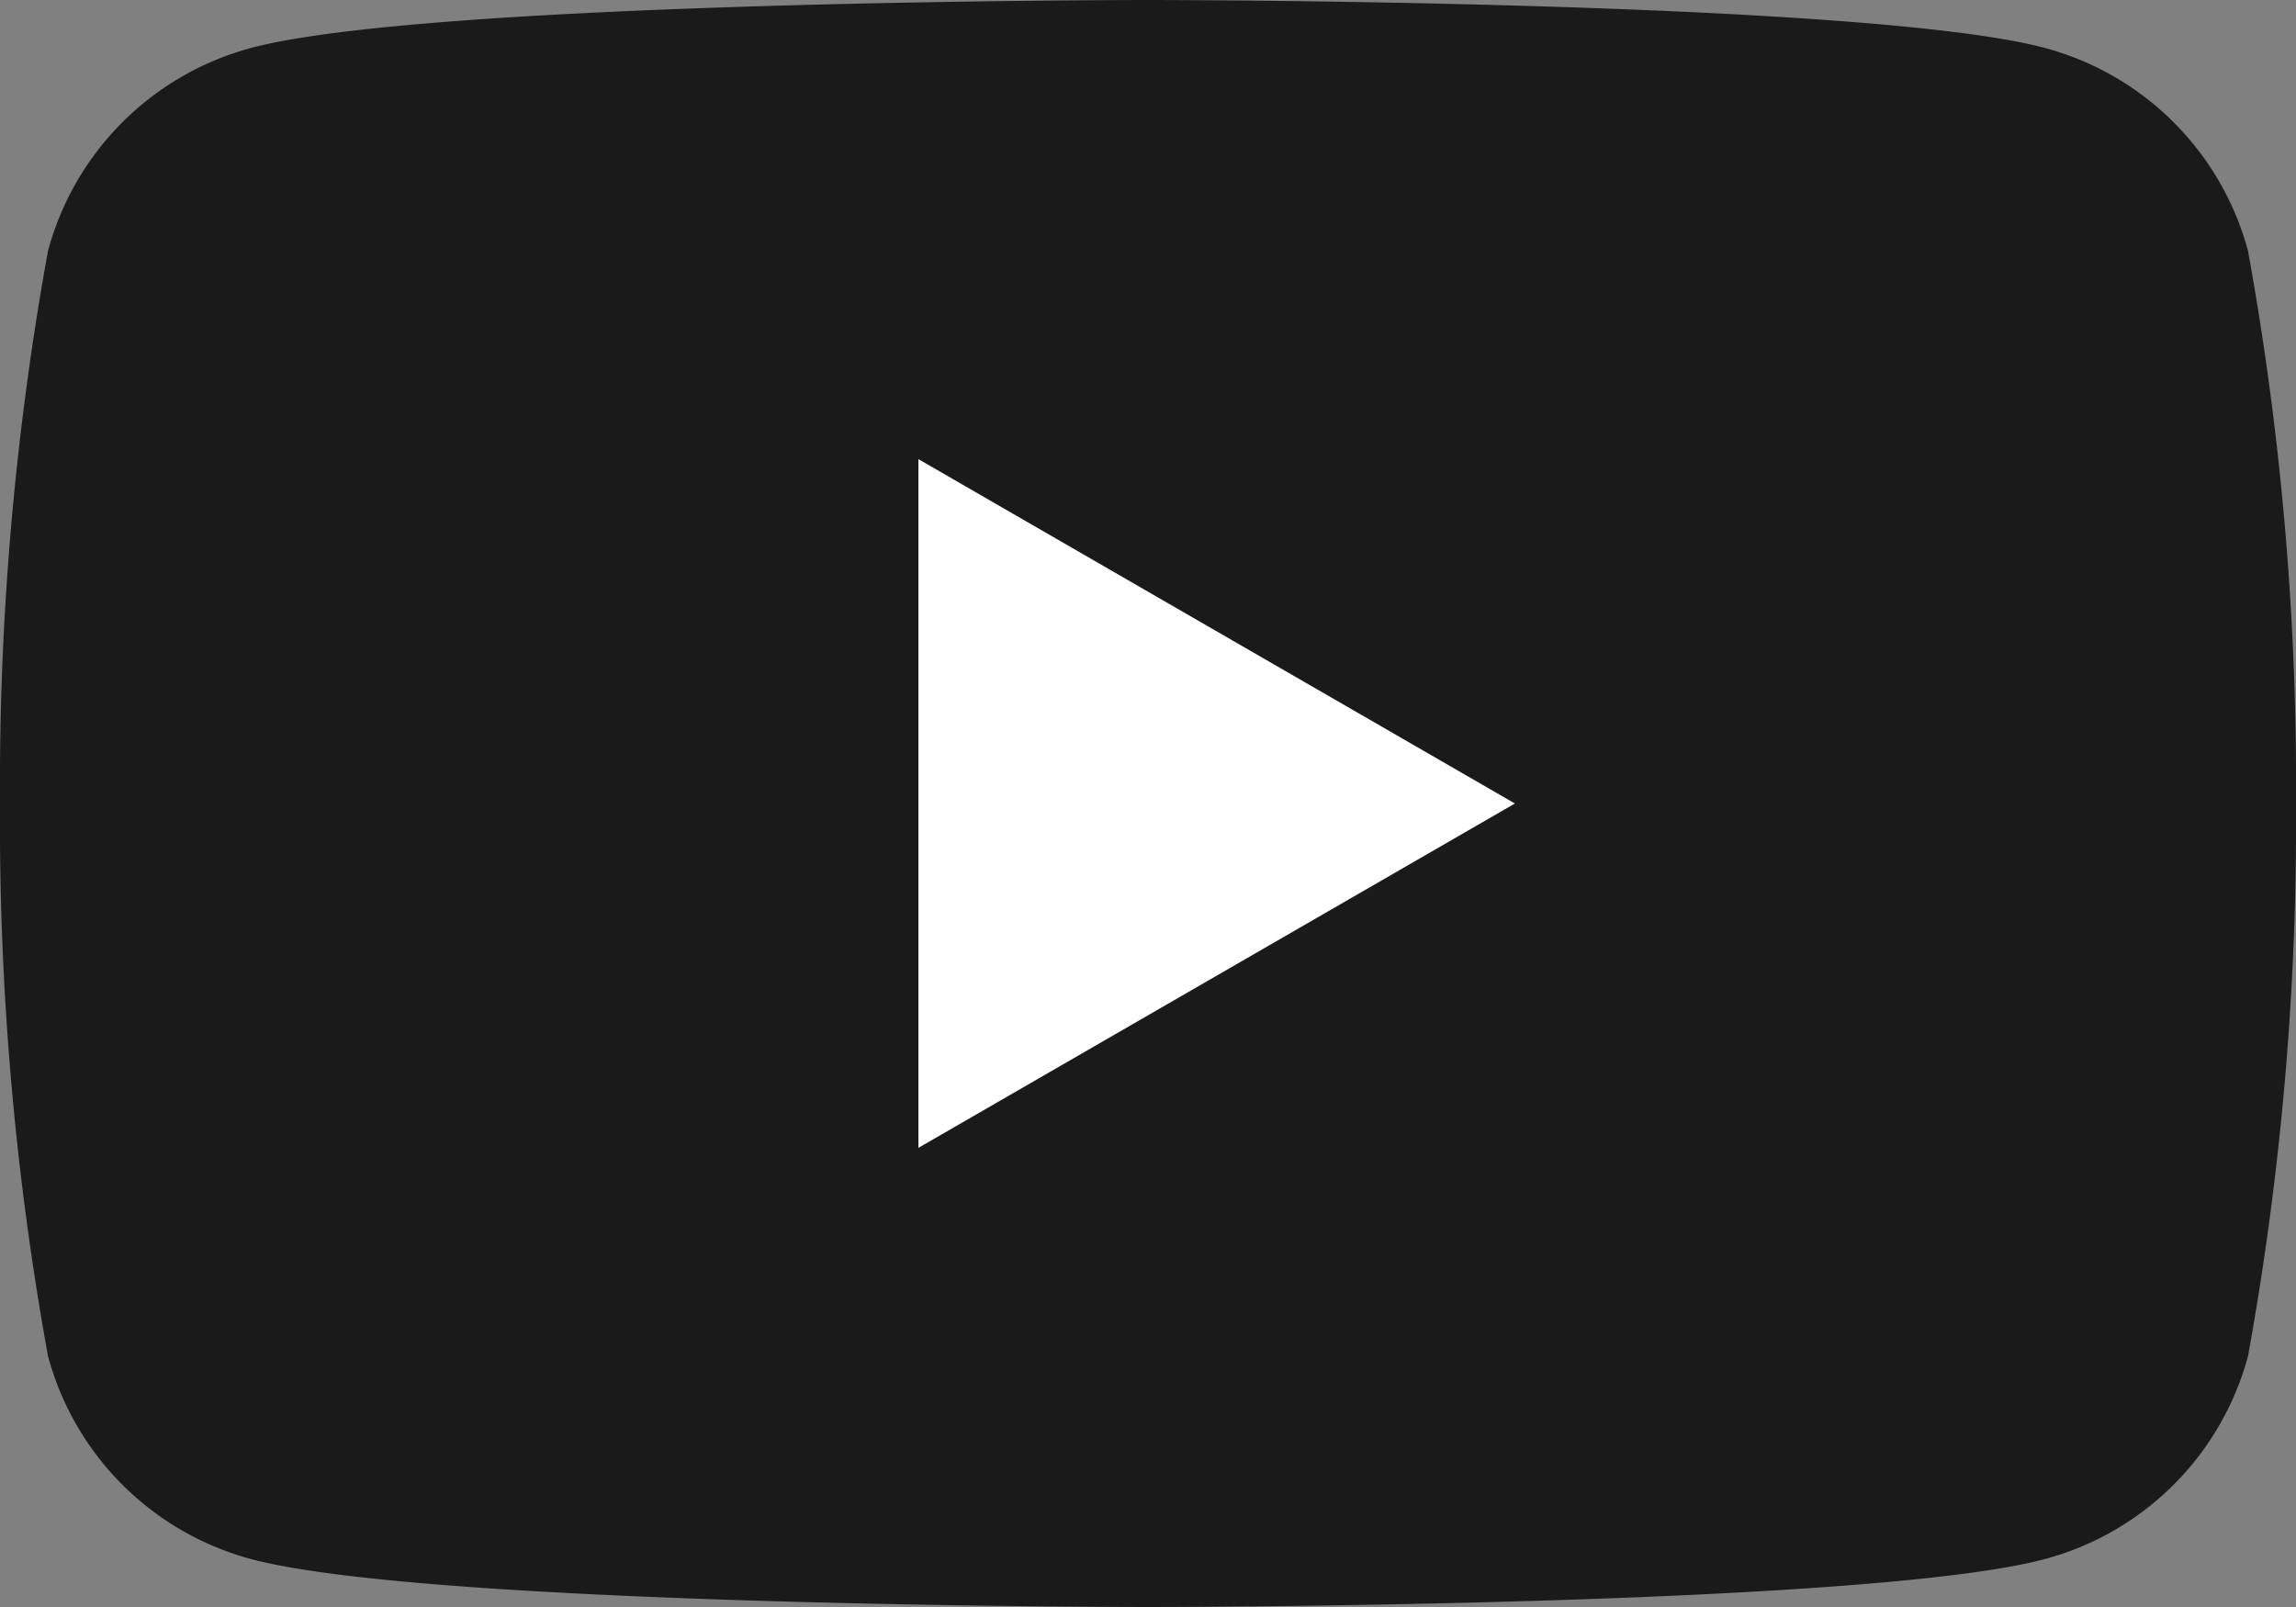 <svg id="icon-yt" xmlns="http://www.w3.org/2000/svg" xmlns:xlink="http://www.w3.org/1999/xlink" width="30" height="21" viewBox="0 0 30 21">
  <rect x="0" y="0" width="30" height="21" fill="#808080" stroke="none"/>
  <defs>
    <clipPath id="clip-path">
      <rect id="長方形_97" data-name="長方形 97" width="30" height="21" fill="none"/>
    </clipPath>
  </defs>
  <g id="グループ_213" data-name="グループ 213" clip-path="url(#clip-path)">
    <path id="パス_219" data-name="パス 219" d="M29.373,3.279A3.757,3.757,0,0,0,26.721.627C24.381,0,15,0,15,0S5.619,0,3.279.627A3.757,3.757,0,0,0,.627,3.279,39.06,39.06,0,0,0,0,10.5a39.06,39.06,0,0,0,.627,7.221,3.757,3.757,0,0,0,2.652,2.652C5.619,21,15,21,15,21s9.381,0,11.721-.627a3.757,3.757,0,0,0,2.652-2.652A39.038,39.038,0,0,0,30,10.5a39.038,39.038,0,0,0-.627-7.221" fill="#1a1a1a"/>
    <path id="パス_220" data-name="パス 220" d="M32,25l7.794-4.5L32,16Z" transform="translate(-20 -10)" fill="#fff"/>
  </g>
</svg>
